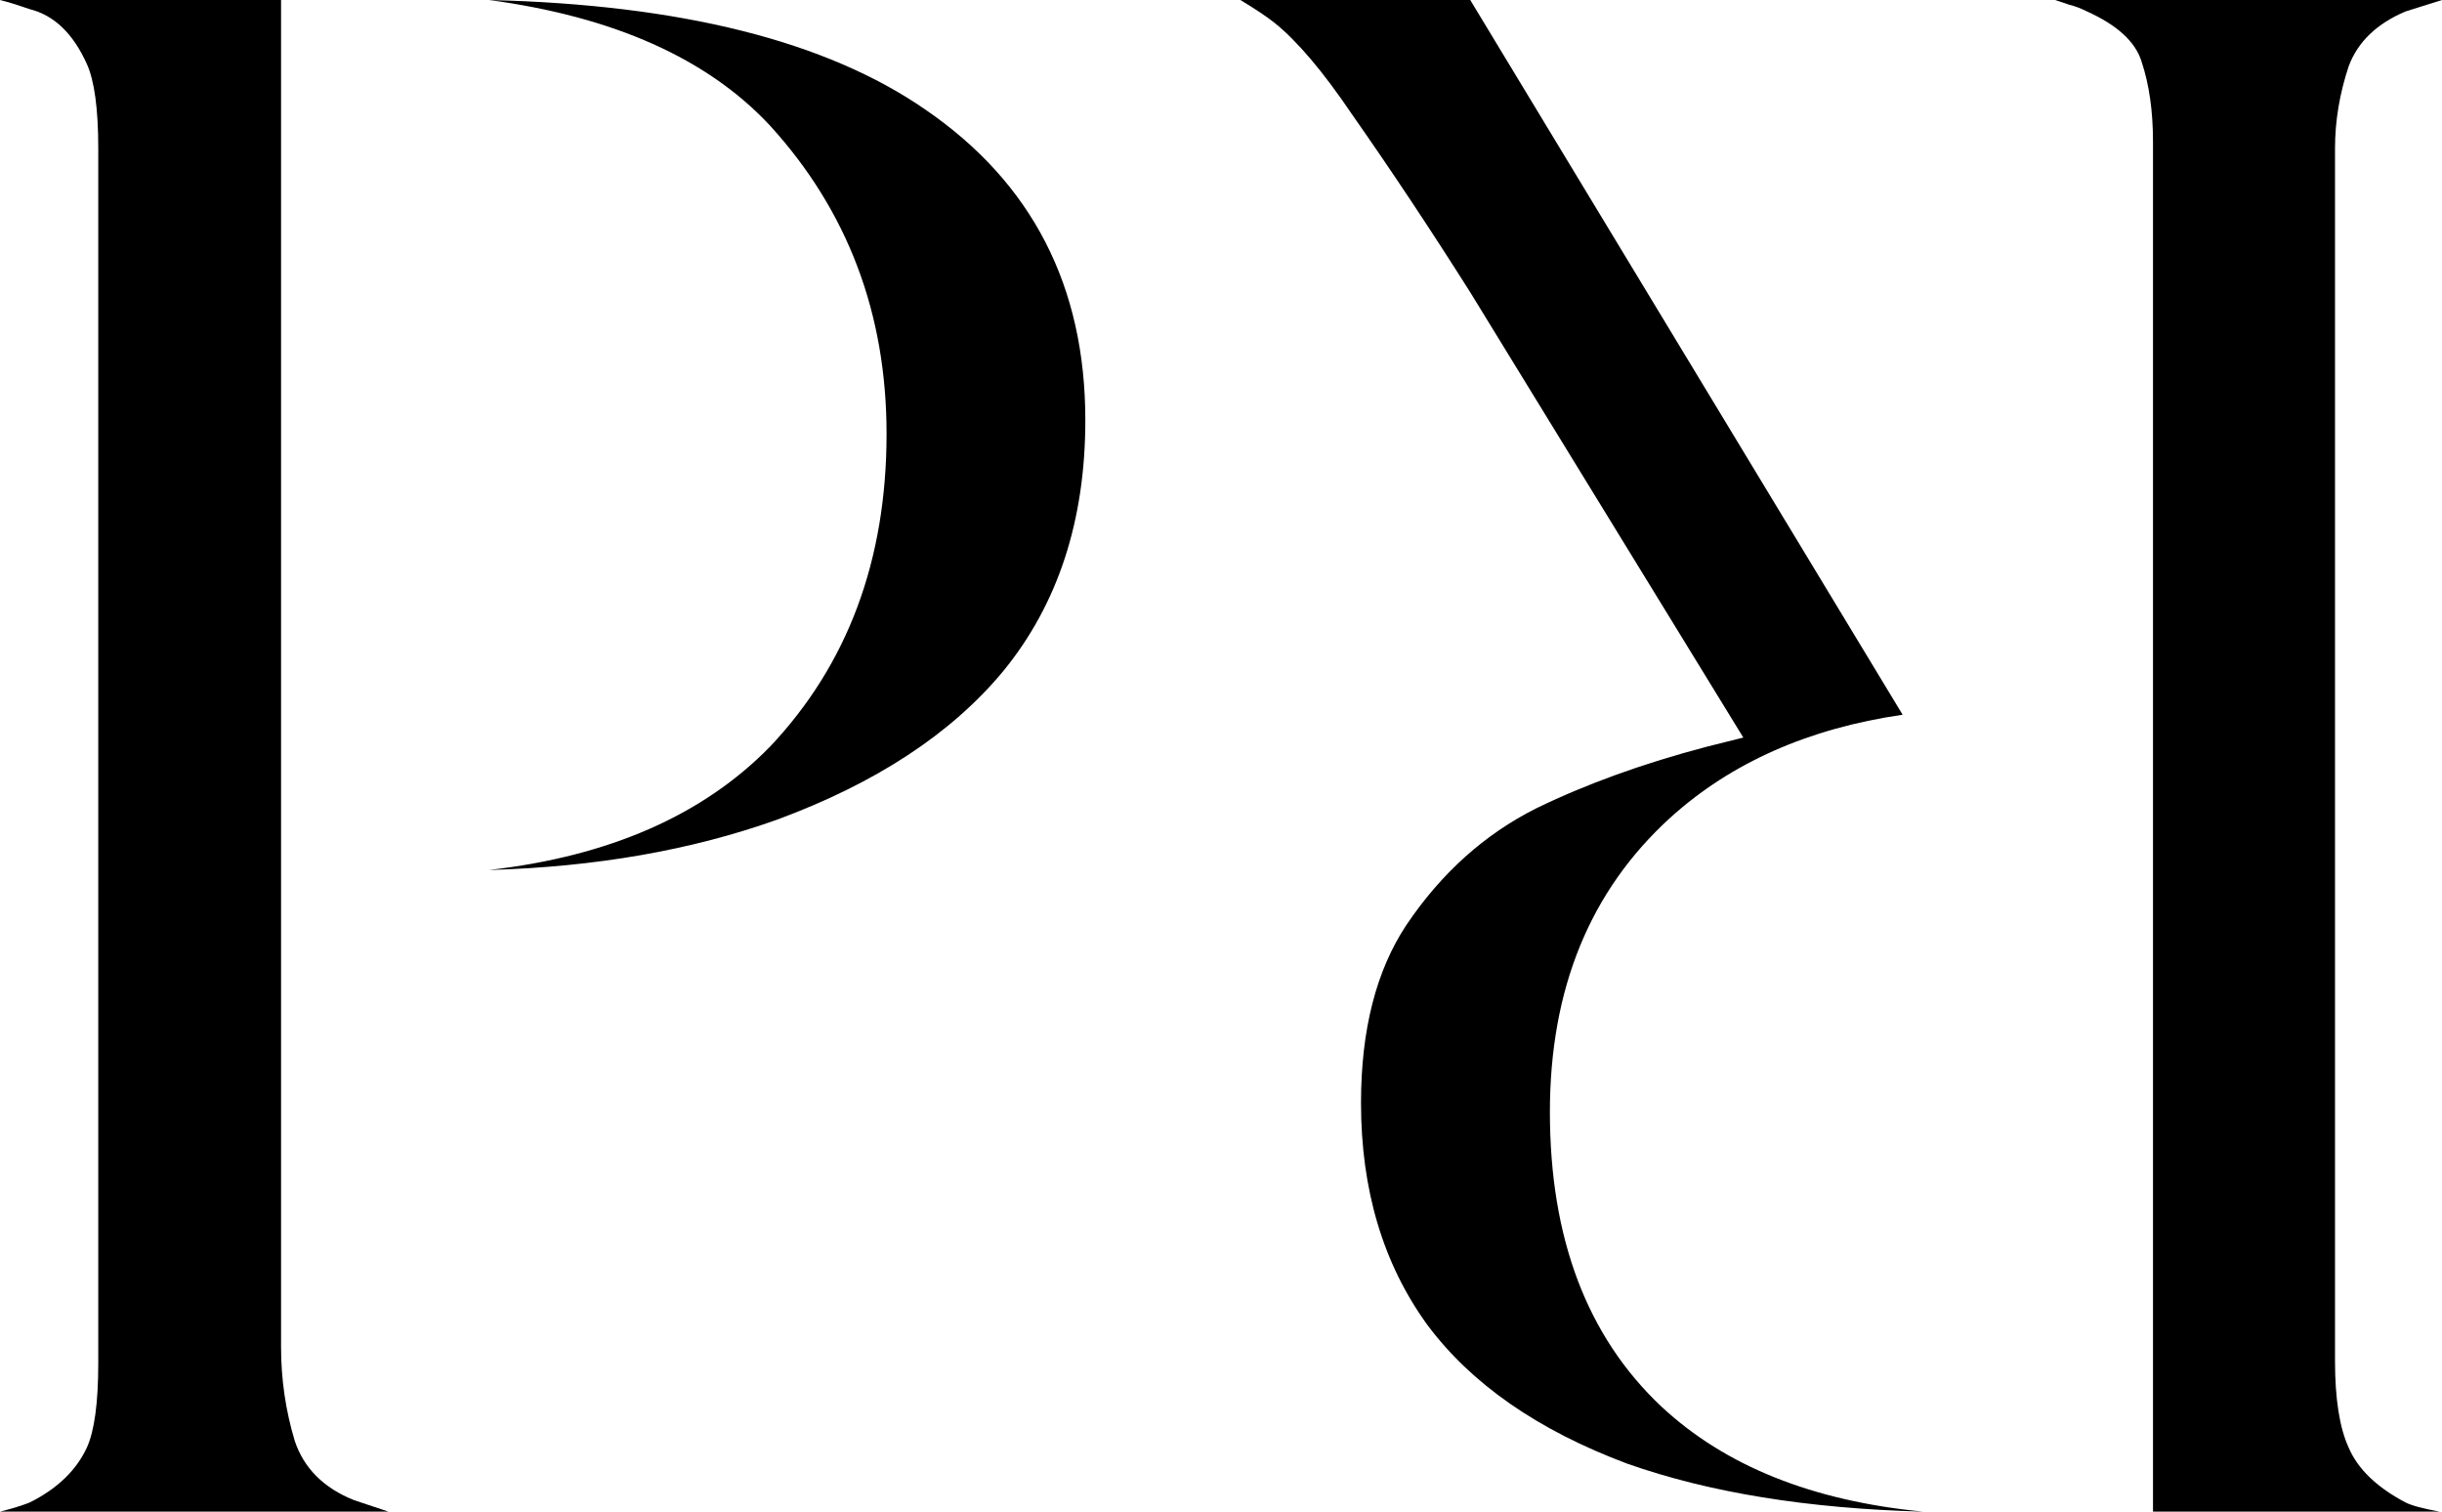 <?xml version="1.0" encoding="UTF-8"?> <svg xmlns="http://www.w3.org/2000/svg" width="63" height="39" viewBox="0 0 63 39" fill="none"> <path d="M7.604 37.174C7.84 37.881 8.351 38.391 9.137 38.705L10.021 39H0C0.314 38.921 0.57 38.843 0.766 38.764C1.474 38.411 1.965 37.94 2.24 37.35C2.436 36.918 2.535 36.192 2.535 35.171V3.829C2.535 2.808 2.436 2.082 2.24 1.65C1.886 0.864 1.395 0.393 0.766 0.236C0.648 0.196 0.531 0.157 0.413 0.118C0.295 0.079 0.157 0.039 0 0H7.251V34.758C7.251 35.583 7.368 36.388 7.604 37.174ZM23.874 2.828C26.625 4.713 28 7.384 28 10.84C28 13.432 27.293 15.592 25.878 17.32C24.542 18.93 22.596 20.207 20.042 21.149C17.841 21.935 15.366 22.367 12.615 22.446C15.719 22.092 18.136 21.032 19.865 19.264C21.869 17.143 22.872 14.453 22.872 11.193C22.872 8.091 21.869 5.44 19.865 3.24C18.254 1.512 15.837 0.432 12.615 0C17.566 0.118 21.319 1.06 23.874 2.828Z" fill="black"></path> <path d="M49.614 39C46.756 38.725 44.506 37.822 42.862 36.29C40.944 34.483 39.985 31.95 39.985 28.69C39.985 25.509 41.022 22.976 43.097 21.091C44.662 19.677 46.658 18.793 49.085 18.44L37.93 -3.29629e-06L32 -3.8147e-06C32.391 0.236 32.685 0.432 32.881 0.589C33.468 1.06 34.133 1.846 34.877 2.946C35.895 4.399 36.912 5.931 37.93 7.541L44.975 19.029L44.036 19.264C42.392 19.696 40.924 20.227 39.633 20.855C38.302 21.523 37.186 22.524 36.286 23.86C35.503 25.038 35.112 26.57 35.112 28.455C35.112 30.693 35.679 32.598 36.814 34.169C37.95 35.701 39.672 36.899 41.981 37.763C44.095 38.509 46.639 38.922 49.614 39ZM63 -1.10459e-06L53.019 -1.97716e-06C53.136 0.039 53.254 0.079 53.371 0.118C53.528 0.157 53.684 0.216 53.841 0.295C54.624 0.648 55.093 1.08 55.25 1.591C55.446 2.18 55.544 2.867 55.544 3.653L55.544 39L62.941 39C62.511 38.922 62.217 38.843 62.061 38.764C61.317 38.372 60.828 37.9 60.593 37.35C60.358 36.84 60.24 36.094 60.24 35.112L60.24 3.829C60.24 3.122 60.358 2.415 60.593 1.708C60.828 1.08 61.317 0.609 62.061 0.295L63 -1.10459e-06Z" fill="black"></path> </svg> 